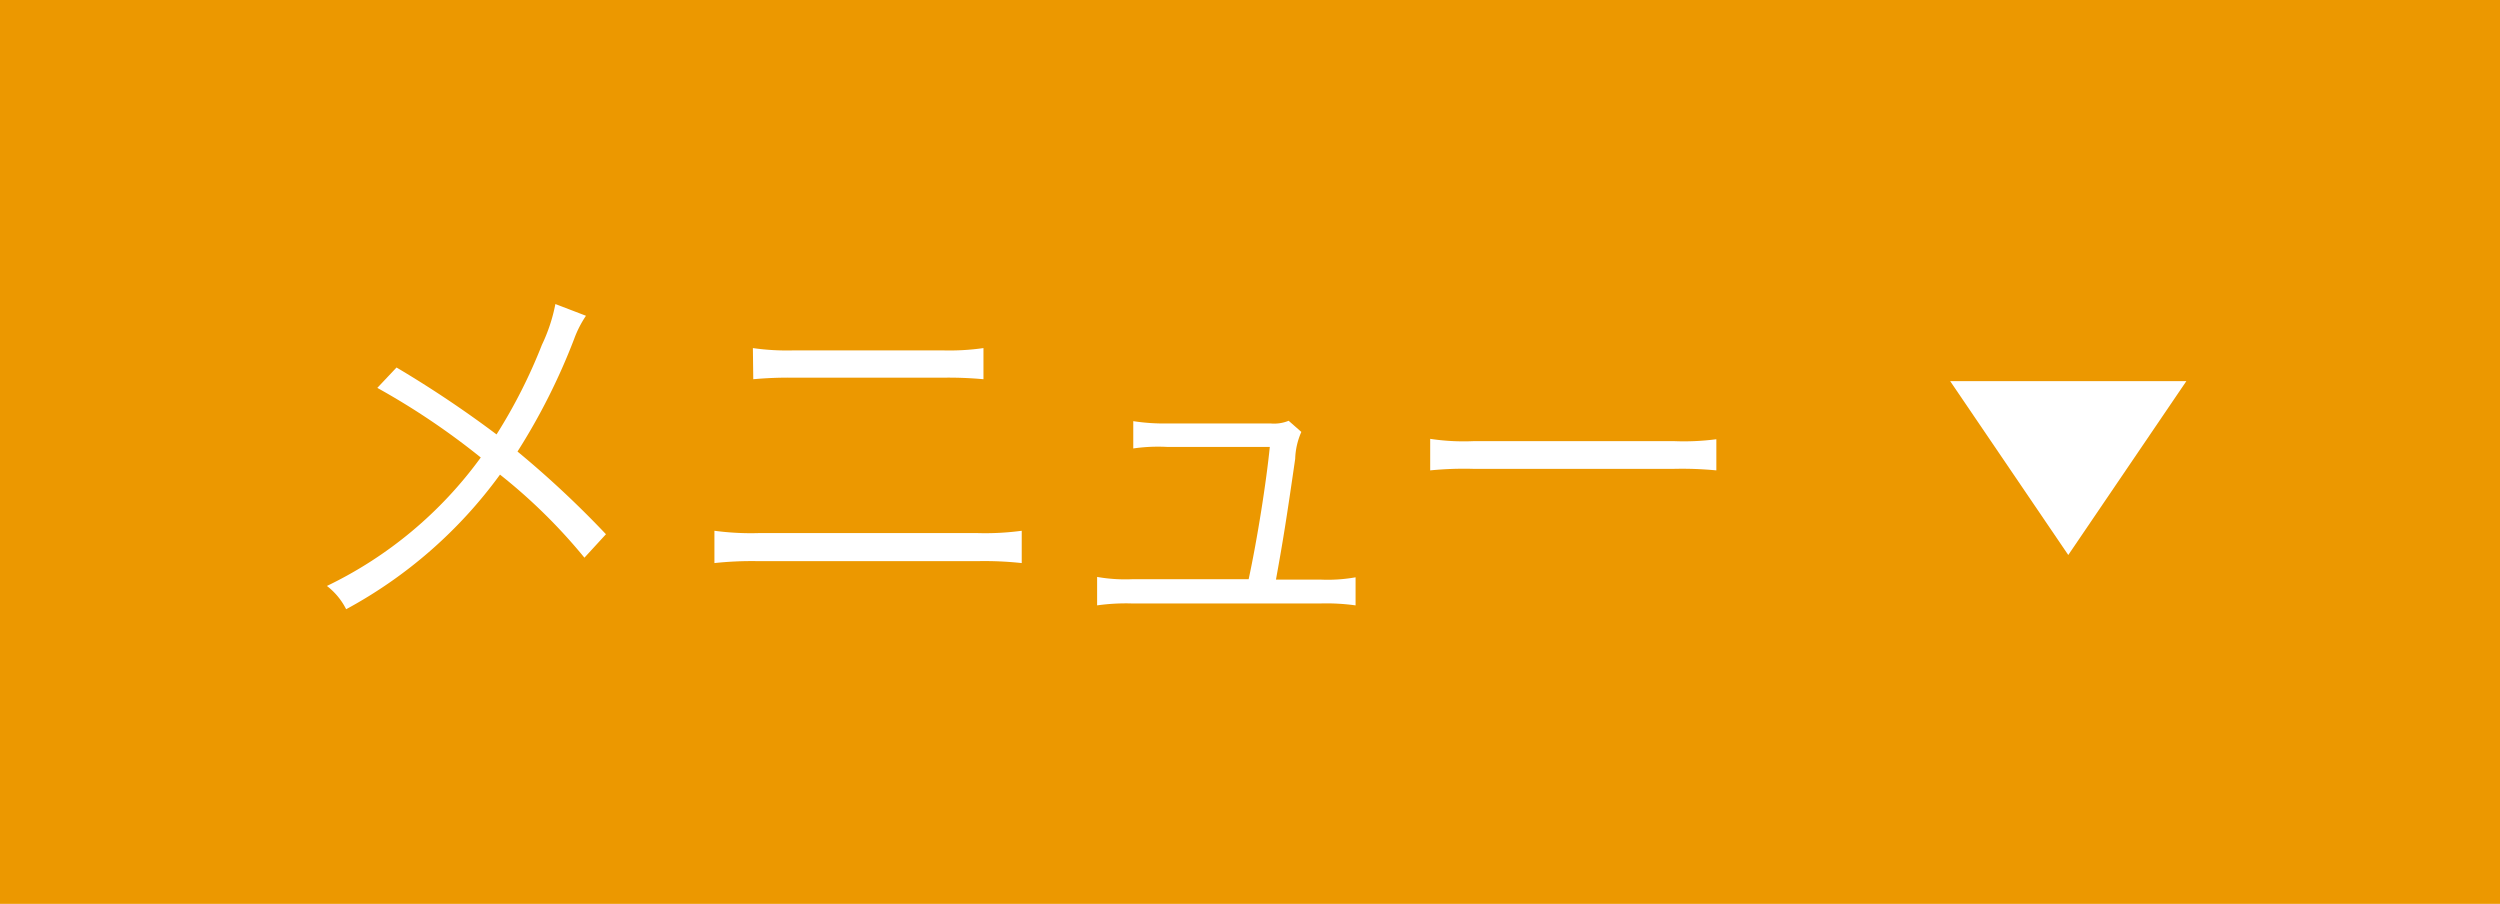 <svg xmlns="http://www.w3.org/2000/svg" width="130" height="47" viewBox="0 0 130 47">
  <defs>
    <style>
      .cls-1 {
        fill: #ec9800;
      }

      .cls-2 {
        fill: #fff;
      }
    </style>
  </defs>
  <title>sp_menu</title>
  <g id="レイヤー_2" data-name="レイヤー 2">
    <g id="オブジェクト">
      <g>
        <rect class="cls-1" width="130" height="47"/>
        <g>
          <path class="cls-2" d="M30.47,16.42a5.63,5.63,0,0,0-.62,1.22,32.71,32.71,0,0,1-2.94,5.84,51.42,51.42,0,0,1,4.6,4.3L30.39,29A28.63,28.63,0,0,0,26,24.68a24,24,0,0,1-8,7,3.51,3.51,0,0,0-1-1.21,21.3,21.3,0,0,0,8-6.68,37.88,37.88,0,0,0-5.38-3.62l1-1.06a57.45,57.45,0,0,1,5.2,3.48,27.48,27.48,0,0,0,2.36-4.66,8.75,8.75,0,0,0,.7-2.12Z"/>
          <path class="cls-2" d="M37.15,27.6a14.26,14.26,0,0,0,2.32.12H50.81a14.26,14.26,0,0,0,2.32-.12v1.68a17.87,17.87,0,0,0-2.3-.1H39.45a18.06,18.06,0,0,0-2.3.1Zm2-9.5a12.45,12.45,0,0,0,2.14.12H49a12.45,12.45,0,0,0,2.14-.12v1.62A19.85,19.85,0,0,0,49,19.64H41.29a19.85,19.85,0,0,0-2.12.08Z"/>
          <path class="cls-2" d="M68.69,30.14a8.27,8.27,0,0,0,1.8-.12v1.46a11,11,0,0,0-1.82-.1h-9.8a10.75,10.75,0,0,0-1.82.1V30a8.38,8.38,0,0,0,1.8.12h6.08c.46-2.14.92-5.08,1.1-6.88H60.69a8.94,8.94,0,0,0-1.76.08V21.9a10.47,10.47,0,0,0,1.78.12h5.36a2,2,0,0,0,.94-.14l.66.58a3.71,3.71,0,0,0-.32,1.4c-.46,3.18-.62,4.18-1,6.28Z"/>
          <path class="cls-2" d="M74.37,22.82a11.59,11.59,0,0,0,2.24.12H87.07a12.85,12.85,0,0,0,2.18-.1v1.62a18.62,18.62,0,0,0-2.2-.08H76.61a17.8,17.8,0,0,0-2.24.08Z"/>
        </g>
        <polygon class="cls-2" points="113.69 19.82 107.55 28.86 101.41 19.82 113.69 19.82"/>
      </g>
    </g>
  </g>
</svg>
